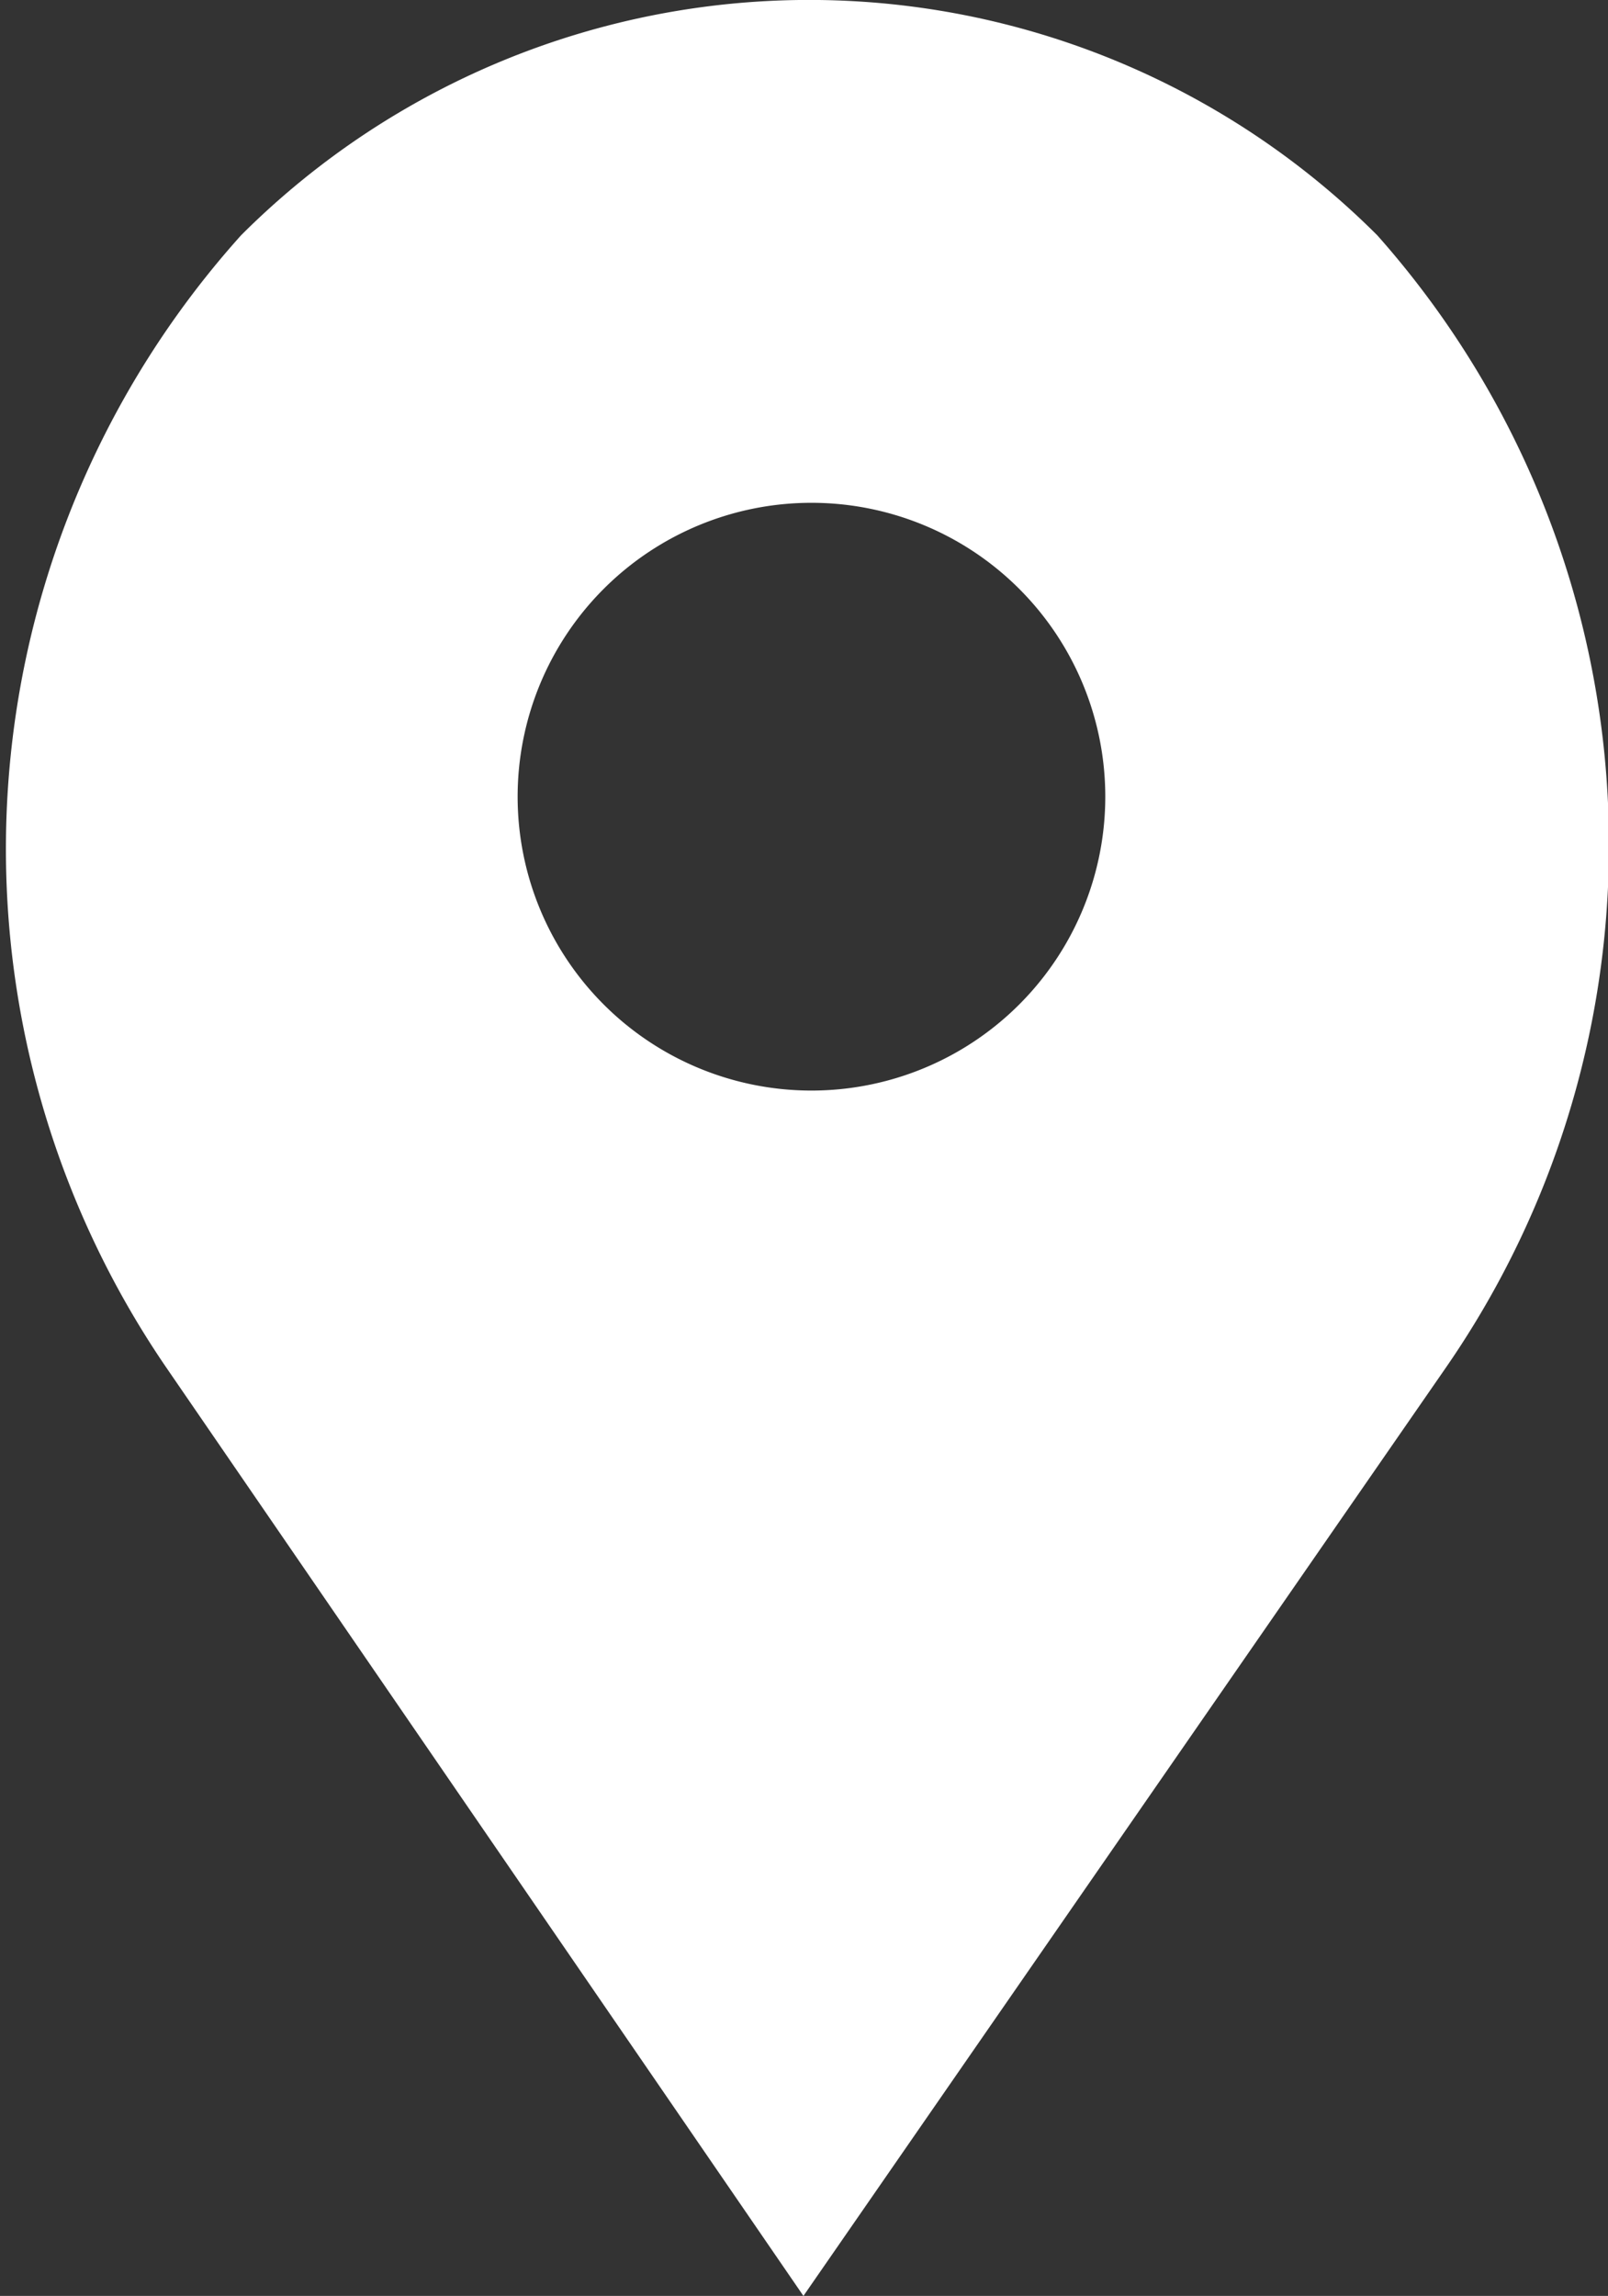 <svg xmlns="http://www.w3.org/2000/svg" viewBox="0 0 14.01 20"><rect x="0" y="0" width="14.01" height="20" fill="#333333" stroke="none"/><g data-name="Layer 2"><g data-name="con 02"><path d="M12 2.05a7 7 0 0 0-9.9 0 8 8 0 0 0-.66 9.85L7 20l5.6-8.09a8 8 0 0 0-.6-9.86zM7.07 9.5a2.56 2.56 0 1 1 2.56-2.56A2.56 2.56 0 0 1 7.07 9.5z" fill="#fff" data-name="AdobeStock_44557733_Preview + 190528東三国3F洗面 画像"/></g></g></svg>